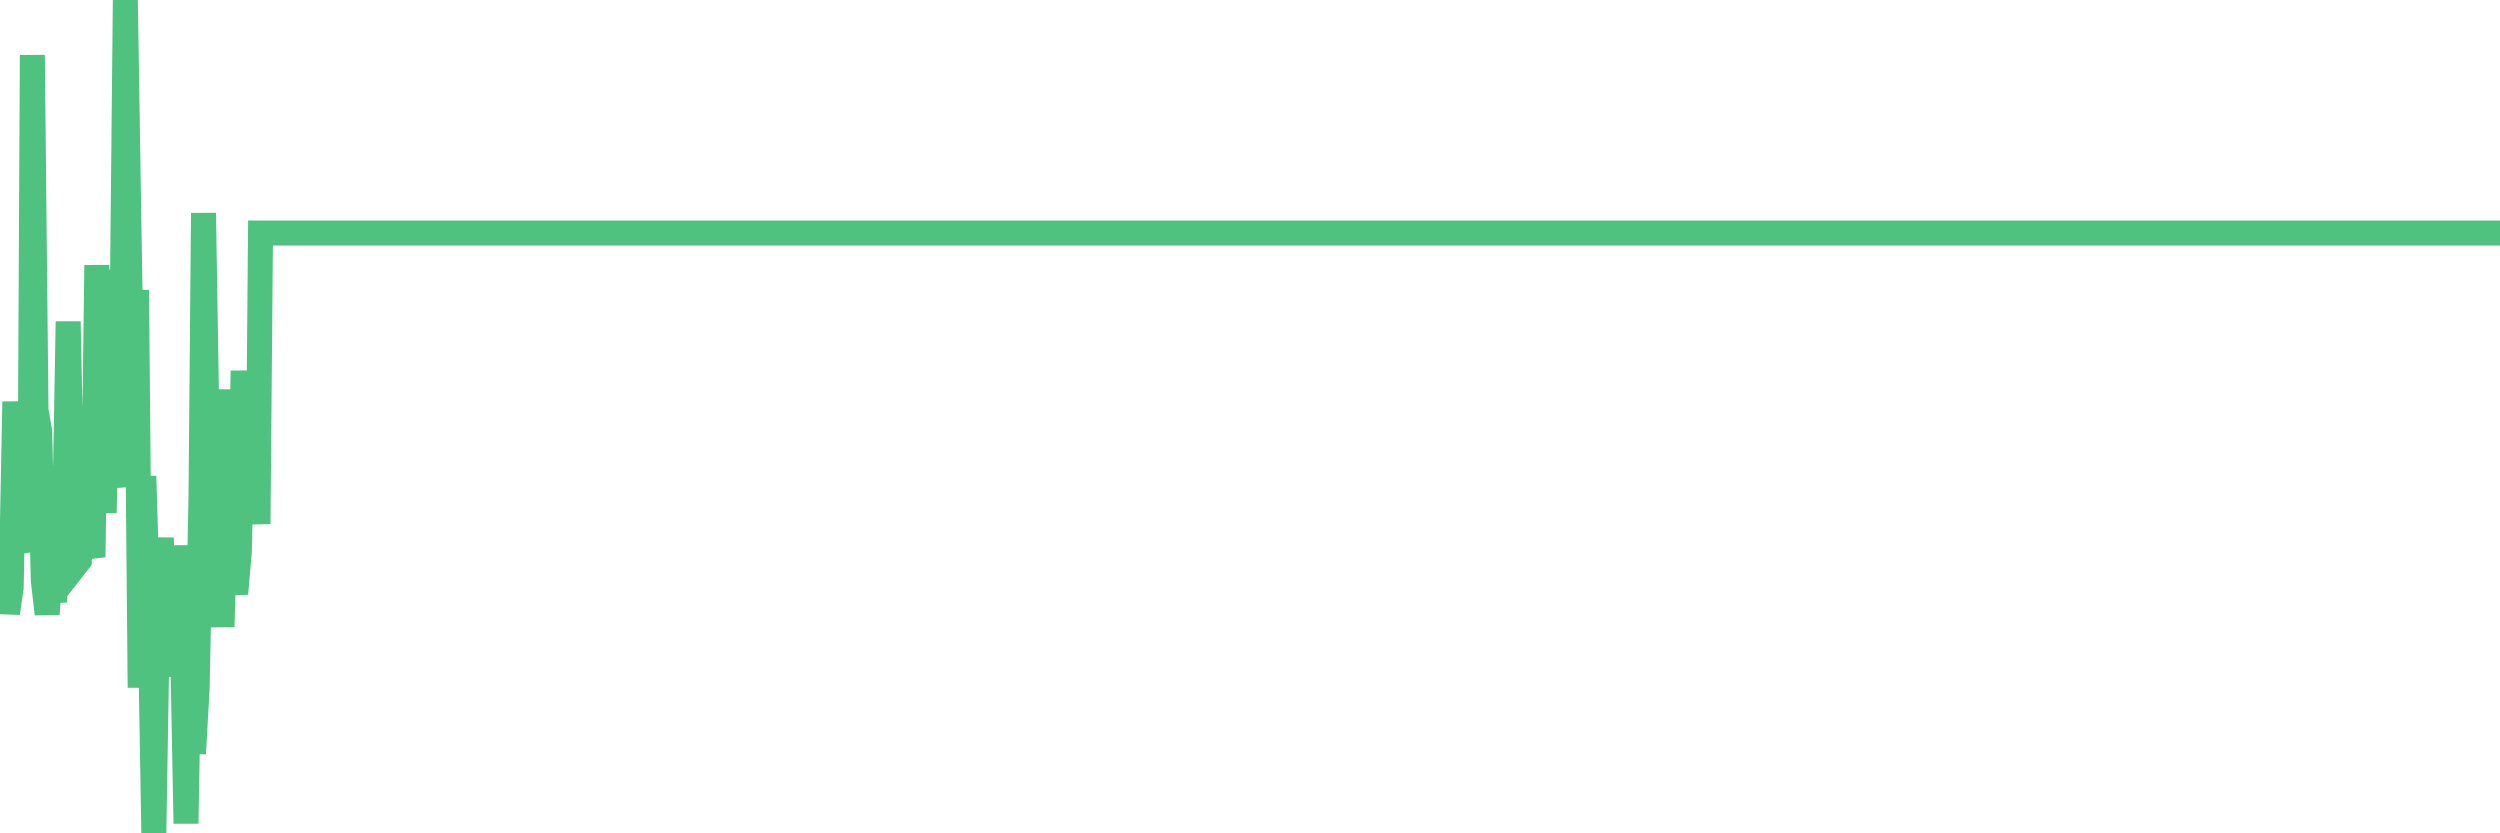 <?xml version="1.0"?><svg width="150px" height="50px" xmlns="http://www.w3.org/2000/svg" xmlns:xlink="http://www.w3.org/1999/xlink"> <polyline fill="none" stroke="#4fc280" stroke-width="1.5px" stroke-linecap="round" stroke-miterlimit="5" points="0.00,35.57 0.22,33.44 0.45,36.79 0.67,35.26 0.89,24.10 1.12,29.41 1.34,30.34 1.56,32.32 1.79,33.03 1.94,3.30 2.16,24.61 2.38,25.89 2.60,34.85 2.83,36.84 3.05,33.80 3.27,36.12 3.50,31.51 3.65,27.94 3.87,31.62 4.09,19.29 4.32,30.43 4.54,33.91 4.76,33.63 4.99,28.74 5.21,26.85 5.36,32.50 5.58,33.43 5.81,15.91 6.03,25.70 6.25,30.77 6.48,19.55 6.70,16.21 6.92,28.43 7.07,29.19 7.29,22.92 7.52,0.00 7.74,13.84 7.96,26.76 8.19,17.40 8.41,41.26 8.63,28.57 8.78,33.63 9.01,37.03 9.23,50.00 9.45,36.74 9.68,32.27 9.90,40.46 10.12,38.13 10.35,32.97 10.49,40.60 10.72,32.74 10.94,37.89 11.16,49.41 11.39,36.15 11.61,45.22 11.83,41.23 12.06,29.76 12.21,12.78 12.43,26.35 12.65,32.28 12.88,37.25 13.10,33.05 13.32,37.61 13.55,29.63 13.77,23.38 13.92,34.39 14.14,35.62 14.36,33.11 14.59,22.25 14.81,28.24 15.03,25.77 15.26,26.66 15.48,31.44 15.63,13.98 15.85,13.98 16.08,13.98 16.30,13.98 16.52,13.98 16.75,13.98 16.97,13.98 17.19,13.98 17.42,13.98 17.57,13.98 17.79,13.98 18.01,13.98 18.23,13.98 18.46,13.98 18.68,13.98 18.90,13.98 19.13,13.98 19.28,13.98 19.50,13.98 19.72,13.98 19.95,13.98 20.17,13.98 20.39,13.98 20.62,13.98 20.84,13.98 20.99,13.98 21.21,13.98 21.44,13.98 21.66,13.98 21.88,13.98 22.11,13.98 22.33,13.98 22.55,13.98 22.70,13.98 22.92,13.98 23.15,13.98 23.37,13.98 23.59,13.98 23.82,13.98 24.04,13.98 24.26,13.98 24.41,13.98 24.64,13.98 24.86,13.98 25.08,13.98 25.31,13.98 25.53,13.98 25.75,13.98 25.98,13.98 26.12,13.98 26.35,13.98 26.57,13.98 26.79,13.98 27.02,13.98 27.24,13.98 27.46,13.98 27.69,13.98 27.84,13.98 28.06,13.98 28.28,13.98 28.51,13.98 28.73,13.98 28.95,13.98 29.18,13.98 29.40,13.98 29.55,13.98 29.77,13.98 29.99,13.98 30.22,13.98 30.44,13.98 30.66,13.98 30.89,13.98 31.11,13.98 31.26,13.98 31.48,13.98 31.71,13.98 31.93,13.98 32.15,13.98 32.38,13.98 32.60,13.98 32.82,13.98 33.05,13.98 33.19,13.98 33.42,13.98 33.64,13.98 33.86,13.98 34.09,13.98 34.31,13.98 34.53,13.98 34.76,13.98 34.91,13.98 35.13,13.98 35.35,13.98 35.58,13.98 35.80,13.98 36.02,13.98 36.25,13.98 36.47,13.98 36.62,13.98 36.84,13.98 37.07,13.98 37.29,13.98 37.51,13.98 37.74,13.98 37.96,13.98 38.18,13.98 38.33,13.98 38.55,13.98 38.78,13.98 39.00,13.98 39.22,13.98 39.45,13.98 39.67,13.98 39.89,13.98 40.04,13.98 40.27,13.98 40.49,13.98 40.71,13.98 40.94,13.98 41.16,13.98 41.38,13.98 41.61,13.98 41.75,13.98 41.98,13.98 42.20,13.98 42.42,13.98 42.65,13.98 42.87,13.98 43.09,13.98 43.32,13.98 43.47,13.98 43.69,13.98 43.91,13.98 44.14,13.98 44.36,13.98 44.58,13.98 44.81,13.98 45.03,13.98 45.18,13.98 45.40,13.98 45.62,13.98 45.85,13.98 46.07,13.98 46.29,13.98 46.52,13.98 46.74,13.98 46.89,13.98 47.11,13.98 47.34,13.98 47.56,13.98 47.78,13.98 48.01,13.98 48.23,13.98 48.45,13.98 48.68,13.98 48.82,13.98 49.05,13.98 49.27,13.98 49.49,13.98 49.72,13.98 49.94,13.98 50.16,13.98 50.39,13.98 50.54,13.98 50.76,13.98 50.98,13.98 51.21,13.98 51.43,13.98 51.65,13.98 51.88,13.98 52.10,13.98 52.25,13.98 52.47,13.98 52.70,13.98 52.92,13.98 53.14,13.98 53.36,13.98 53.59,13.98 53.81,13.98 53.96,13.98 54.18,13.98 54.41,13.98 54.63,13.98 54.85,13.98 55.08,13.98 55.30,13.98 55.52,13.98 55.67,13.98 55.90,13.98 56.12,13.98 56.34,13.98 56.57,13.98 56.79,13.98 57.01,13.98 57.24,13.98 57.38,13.98 57.61,13.98 57.83,13.98 58.05,13.98 58.28,13.98 58.50,13.98 58.72,13.98 58.95,13.98 59.10,13.98 59.32,13.98 59.54,13.98 59.77,13.98 59.99,13.98 60.21,13.98 60.44,13.98 60.66,13.98 60.81,13.98 61.03,13.98 61.25,13.98 61.48,13.98 61.70,13.98 61.92,13.98 62.15,13.98 62.37,13.98 62.52,13.98 62.74,13.98 62.97,13.98 63.19,13.98 63.41,13.98 63.64,13.98 63.86,13.98 64.08,13.98 64.23,13.98 64.45,13.98 64.68,13.98 64.90,13.98 65.12,13.98 65.35,13.98 65.57,13.98 65.79,13.98 66.02,13.98 66.17,13.98 66.39,13.98 66.61,13.98 66.84,13.98 67.06,13.98 67.28,13.98 67.51,13.98 67.73,13.98 67.88,13.98 68.10,13.98 68.32,13.98 68.55,13.98 68.77,13.98 68.99,13.98 69.22,13.98 69.44,13.98 69.59,13.98 69.81,13.98 70.04,13.98 70.26,13.98 70.48,13.98 70.71,13.98 70.93,13.98 71.15,13.98 71.30,13.98 71.53,13.98 71.75,13.98 71.97,13.98 72.20,13.98 72.42,13.98 72.64,13.98 72.87,13.98 73.01,13.98 73.24,13.98 73.46,13.98 73.68,13.98 73.91,13.98 74.13,13.98 74.35,13.98 74.58,13.98 74.73,13.98 74.95,13.98 75.17,13.98 75.40,13.98 75.62,13.98 75.84,13.98 76.07,13.98 76.29,13.98 76.44,13.98 76.66,13.98 76.88,13.98 77.11,13.98 77.33,13.98 77.55,13.98 77.78,13.98 78.00,13.98 78.15,13.98 78.37,13.98 78.60,13.98 78.82,13.98 79.04,13.98 79.27,13.98 79.49,13.98 79.71,13.98 79.86,13.98 80.08,13.98 80.31,13.98 80.53,13.98 80.75,13.98 80.98,13.98 81.20,13.98 81.42,13.98 81.65,13.98 81.80,13.98 82.02,13.98 82.24,13.98 82.47,13.98 82.69,13.98 82.91,13.98 83.14,13.98 83.36,13.98 83.51,13.98 83.73,13.98 83.95,13.98 84.18,13.98 84.40,13.98 84.62,13.98 84.85,13.98 85.07,13.98 85.22,13.98 85.44,13.98 85.67,13.98 85.89,13.98 86.11,13.98 86.34,13.98 86.56,13.98 86.78,13.98 86.93,13.98 87.16,13.98 87.38,13.98 87.60,13.98 87.83,13.98 88.05,13.98 88.27,13.98 88.49,13.98 88.64,13.98 88.87,13.98 89.09,13.98 89.31,13.98 89.54,13.98 89.76,13.98 89.98,13.98 90.21,13.98 90.36,13.98 90.58,13.98 90.80,13.98 91.03,13.98 91.25,13.98 91.47,13.98 91.70,13.98 91.92,13.98 92.07,13.98 92.29,13.98 92.51,13.98 92.74,13.98 92.96,13.98 93.18,13.98 93.41,13.98 93.63,13.98 93.78,13.98 94.00,13.98 94.23,13.98 94.45,13.98 94.67,13.98 94.90,13.98 95.12,13.98 95.34,13.98 95.49,13.98 95.71,13.98 95.94,13.98 96.16,13.98 96.38,13.98 96.61,13.98 96.83,13.98 97.05,13.98 97.28,13.98 97.43,13.98 97.65,13.98 97.87,13.98 98.10,13.98 98.32,13.98 98.54,13.98 98.77,13.98 98.99,13.98 99.14,13.98 99.36,13.98 99.58,13.98 99.81,13.98 100.03,13.98 100.25,13.98 100.48,13.98 100.70,13.98 100.85,13.98 101.07,13.98 101.30,13.98 101.52,13.98 101.74,13.98 101.97,13.98 102.19,13.98 102.41,13.98 102.56,13.98 102.79,13.98 103.01,13.98 103.23,13.98 103.45,13.98 103.68,13.98 103.90,13.98 104.12,13.98 104.27,13.98 104.50,13.98 104.72,13.98 104.94,13.98 105.17,13.98 105.39,13.98 105.61,13.98 105.84,13.98 105.99,13.98 106.21,13.98 106.43,13.98 106.66,13.98 106.88,13.98 107.10,13.98 107.33,13.98 107.55,13.98 107.70,13.98 107.92,13.98 108.14,13.98 108.37,13.98 108.59,13.98 108.81,13.98 109.04,13.98 109.26,13.98 109.41,13.98 109.63,13.98 109.86,13.98 110.08,13.98 110.30,13.98 110.53,13.98 110.75,13.98 110.97,13.98 111.12,13.98 111.34,13.98 111.57,13.98 111.79,13.98 112.01,13.98 112.24,13.98 112.46,13.98 112.68,13.98 112.91,13.98 113.06,13.98 113.28,13.98 113.50,13.98 113.73,13.98 113.95,13.98 114.17,13.98 114.40,13.98 114.62,13.98 114.77,13.98 114.99,13.98 115.21,13.98 115.44,13.98 115.66,13.98 115.88,13.98 116.11,13.98 116.33,13.98 116.48,13.98 116.70,13.98 116.93,13.98 117.15,13.98 117.37,13.98 117.60,13.98 117.82,13.98 118.04,13.98 118.19,13.98 118.41,13.98 118.64,13.98 118.86,13.98 119.08,13.98 119.31,13.98 119.53,13.98 119.75,13.98 119.90,13.98 120.13,13.98 120.35,13.98 120.57,13.98 120.80,13.98 121.02,13.98 121.24,13.98 121.47,13.98 121.62,13.98 121.84,13.98 122.06,13.98 122.29,13.98 122.51,13.98 122.73,13.98 122.96,13.98 123.18,13.98 123.33,13.98 123.55,13.98 123.77,13.98 124.00,13.98 124.22,13.98 124.44,13.98 124.67,13.98 124.89,13.98 125.04,13.98 125.26,13.98 125.49,13.98 125.71,13.98 125.93,13.98 126.16,13.98 126.38,13.98 126.60,13.98 126.75,13.98 126.97,13.98 127.20,13.98 127.42,13.98 127.64,13.98 127.87,13.98 128.09,13.98 128.31,13.98 128.46,13.98 128.69,13.98 128.91,13.98 129.13,13.98 129.36,13.98 129.58,13.98 129.80,13.98 130.03,13.98 130.25,13.98 130.40,13.98 130.62,13.98 130.84,13.98 131.07,13.98 131.29,13.98 131.51,13.98 131.74,13.98 131.96,13.98 132.11,13.98 132.33,13.98 132.56,13.98 132.78,13.98 133.00,13.98 133.23,13.98 133.45,13.98 133.67,13.98 133.82,13.98 134.04,13.98 134.27,13.98 134.49,13.98 134.71,13.98 134.94,13.98 135.16,13.98 135.38,13.98 135.53,13.98 135.76,13.98 135.98,13.98 136.20,13.98 136.43,13.98 136.65,13.98 136.87,13.98 137.10,13.98 137.25,13.98 137.47,13.98 137.69,13.98 137.92,13.98 138.14,13.98 138.36,13.98 138.58,13.98 138.81,13.98 138.96,13.98 139.18,13.98 139.40,13.98 139.63,13.98 139.85,13.98 140.07,13.98 140.30,13.98 140.52,13.98 140.67,13.98 140.89,13.98 141.12,13.98 141.34,13.98 141.56,13.98 141.79,13.98 142.01,13.98 142.23,13.98 142.38,13.98 142.60,13.98 142.83,13.98 143.05,13.98 143.27,13.98 143.50,13.98 143.72,13.98 143.94,13.98 144.09,13.98 144.32,13.98 144.54,13.98 144.76,13.98 144.99,13.98 145.21,13.98 145.43,13.98 145.66,13.98 145.88,13.98 146.03,13.98 146.25,13.98 146.47,13.98 146.70,13.98 146.92,13.98 147.14,13.98 147.37,13.98 147.59,13.98 147.74,13.98 147.96,13.98 148.19,13.98 148.41,13.98 148.63,13.98 148.86,13.98 149.08,13.98 149.30,13.98 149.45,13.98 149.67,13.98 149.90,13.98 150.00,13.98 "/></svg>